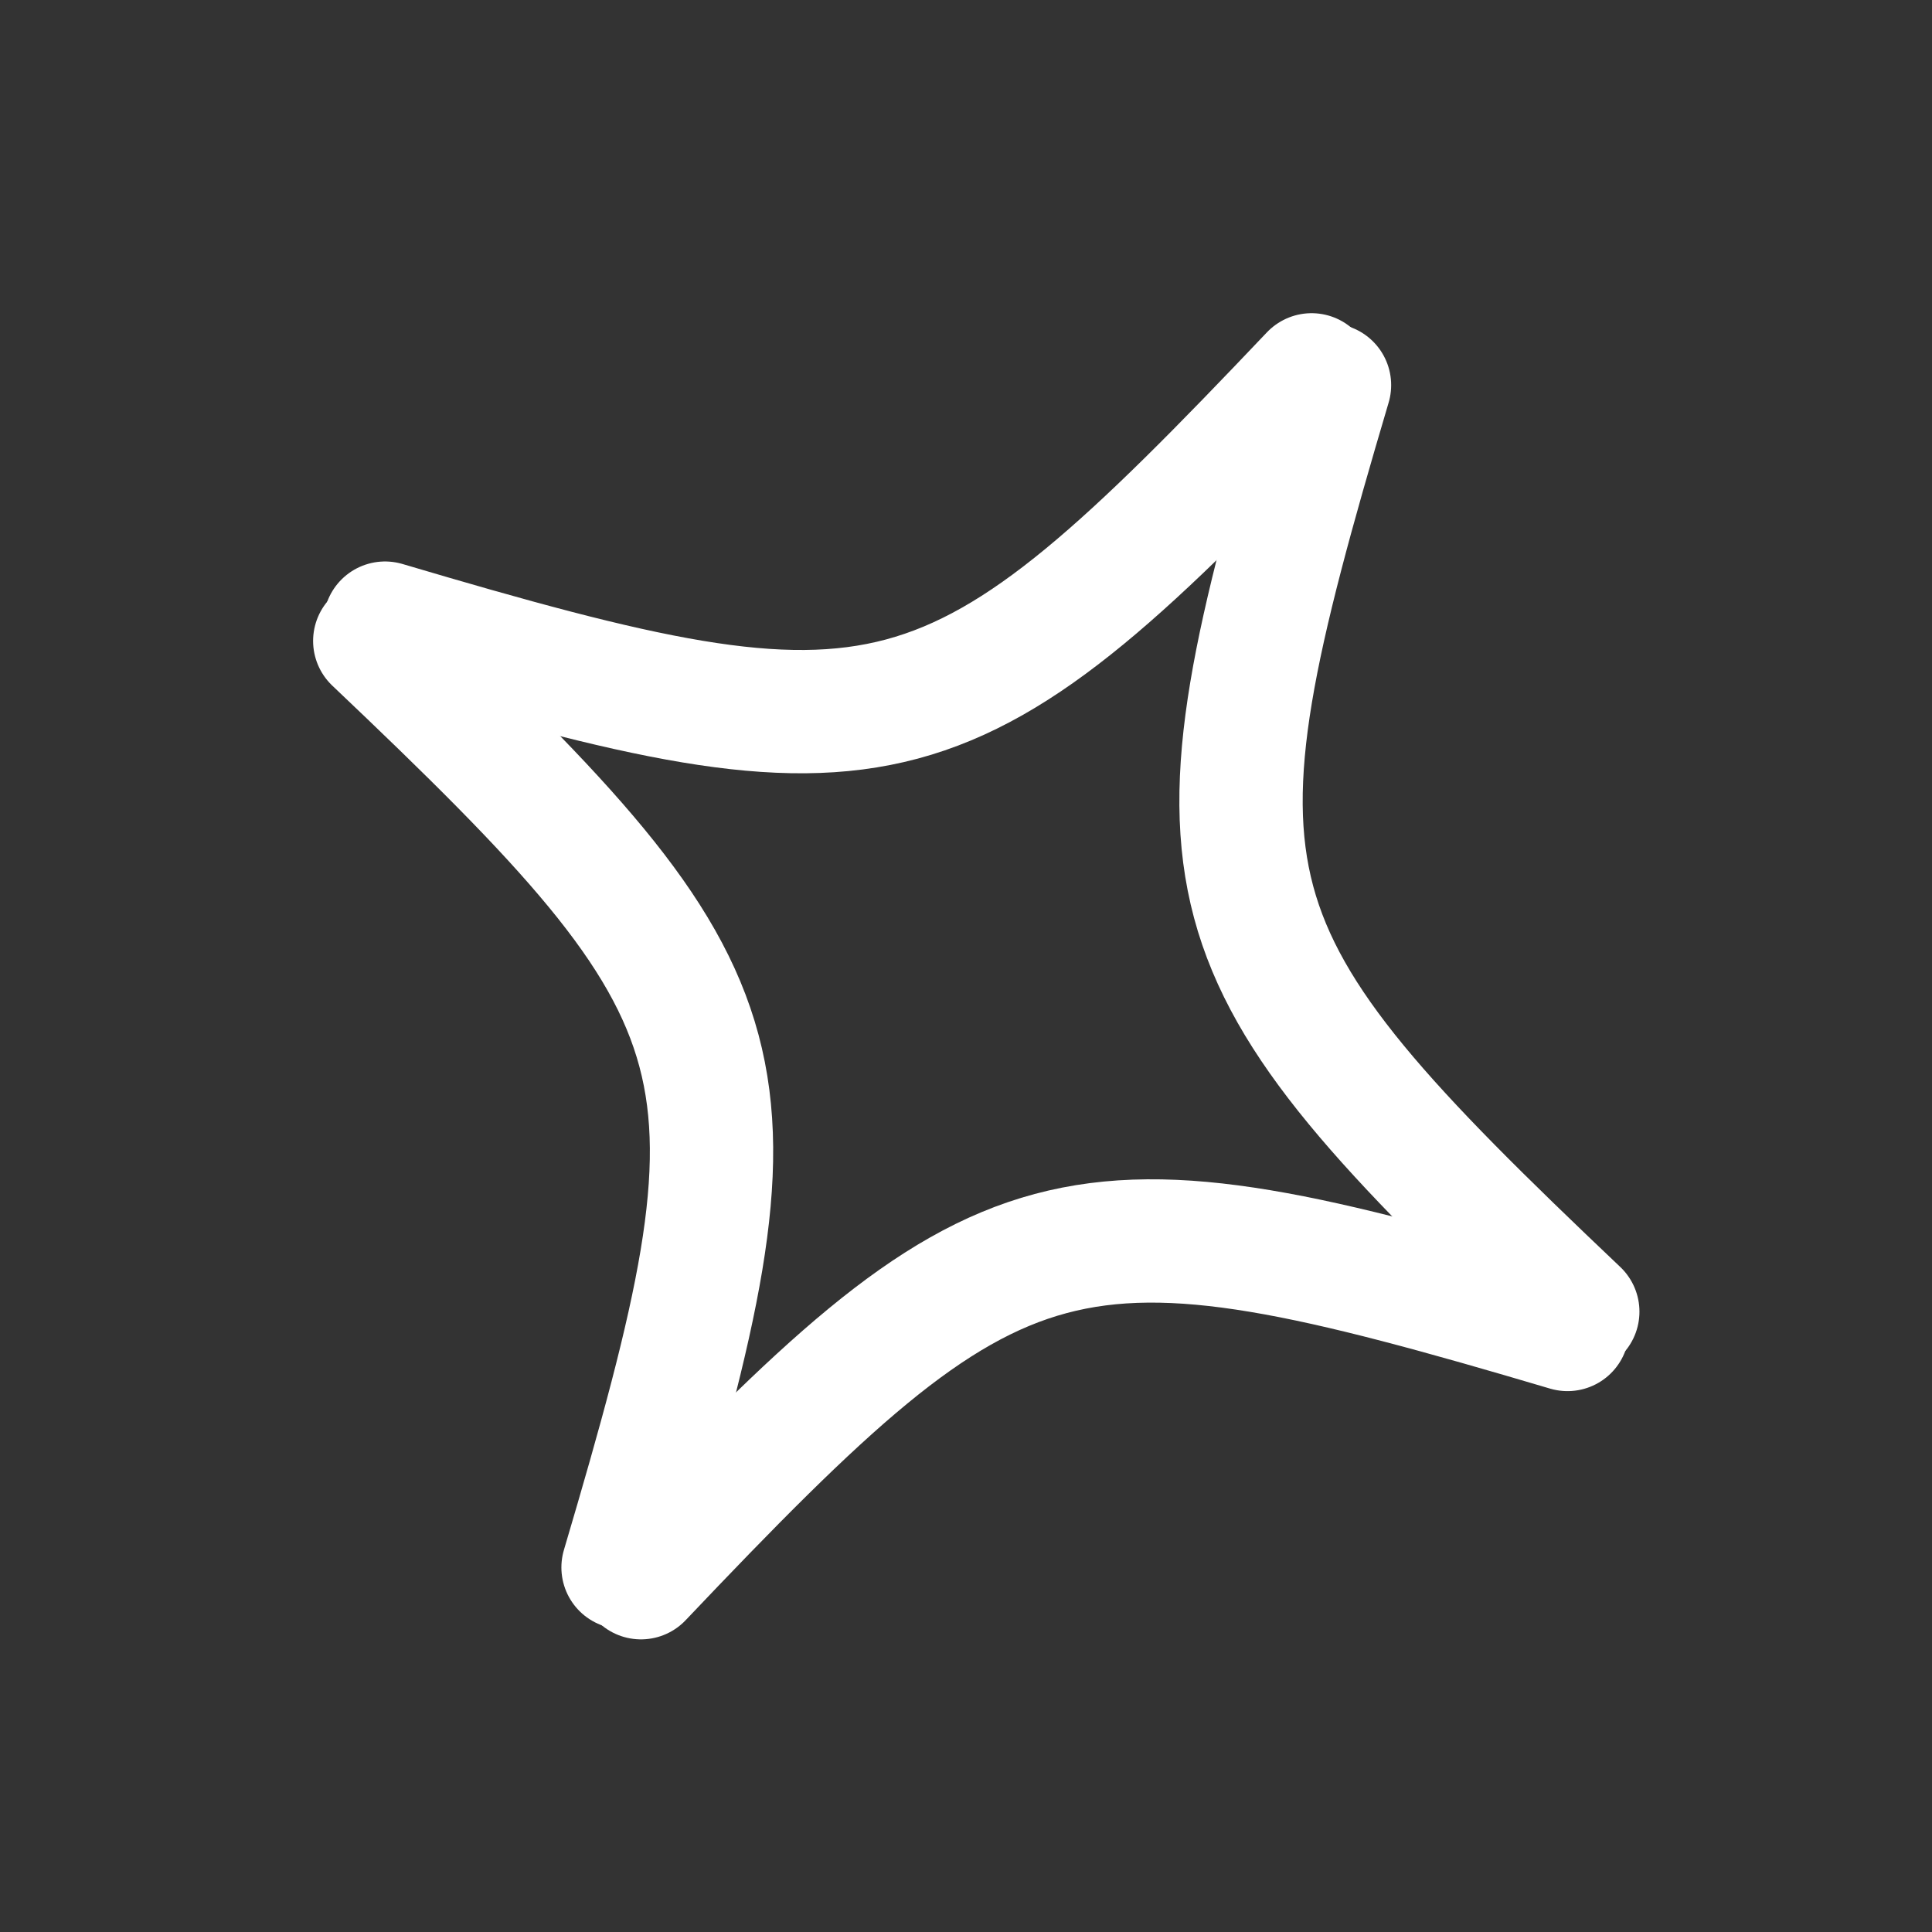 <?xml version="1.0" encoding="UTF-8"?> <svg xmlns="http://www.w3.org/2000/svg" width="47" height="47" viewBox="0 0 47 47" fill="none"><rect x="0" y="0" width="47" height="47" fill="#333333" stroke="none"/> <path d="M9.367 15.159C21.692 18.811 23.058 18.445 31.907 9.119" stroke="white" stroke-width="3" stroke-linecap="round"></path> <path d="M38.383 31.909C29.058 23.061 28.692 21.695 32.343 9.369" stroke="white" stroke-width="3" stroke-linecap="round"></path> <path d="M9.117 15.592C18.442 24.44 18.808 25.806 15.157 38.131" stroke="white" stroke-width="3" stroke-linecap="round"></path> <path d="M38.133 32.342C25.808 28.69 24.442 29.056 15.593 38.381" stroke="white" stroke-width="3" stroke-linecap="round"></path> </svg> 